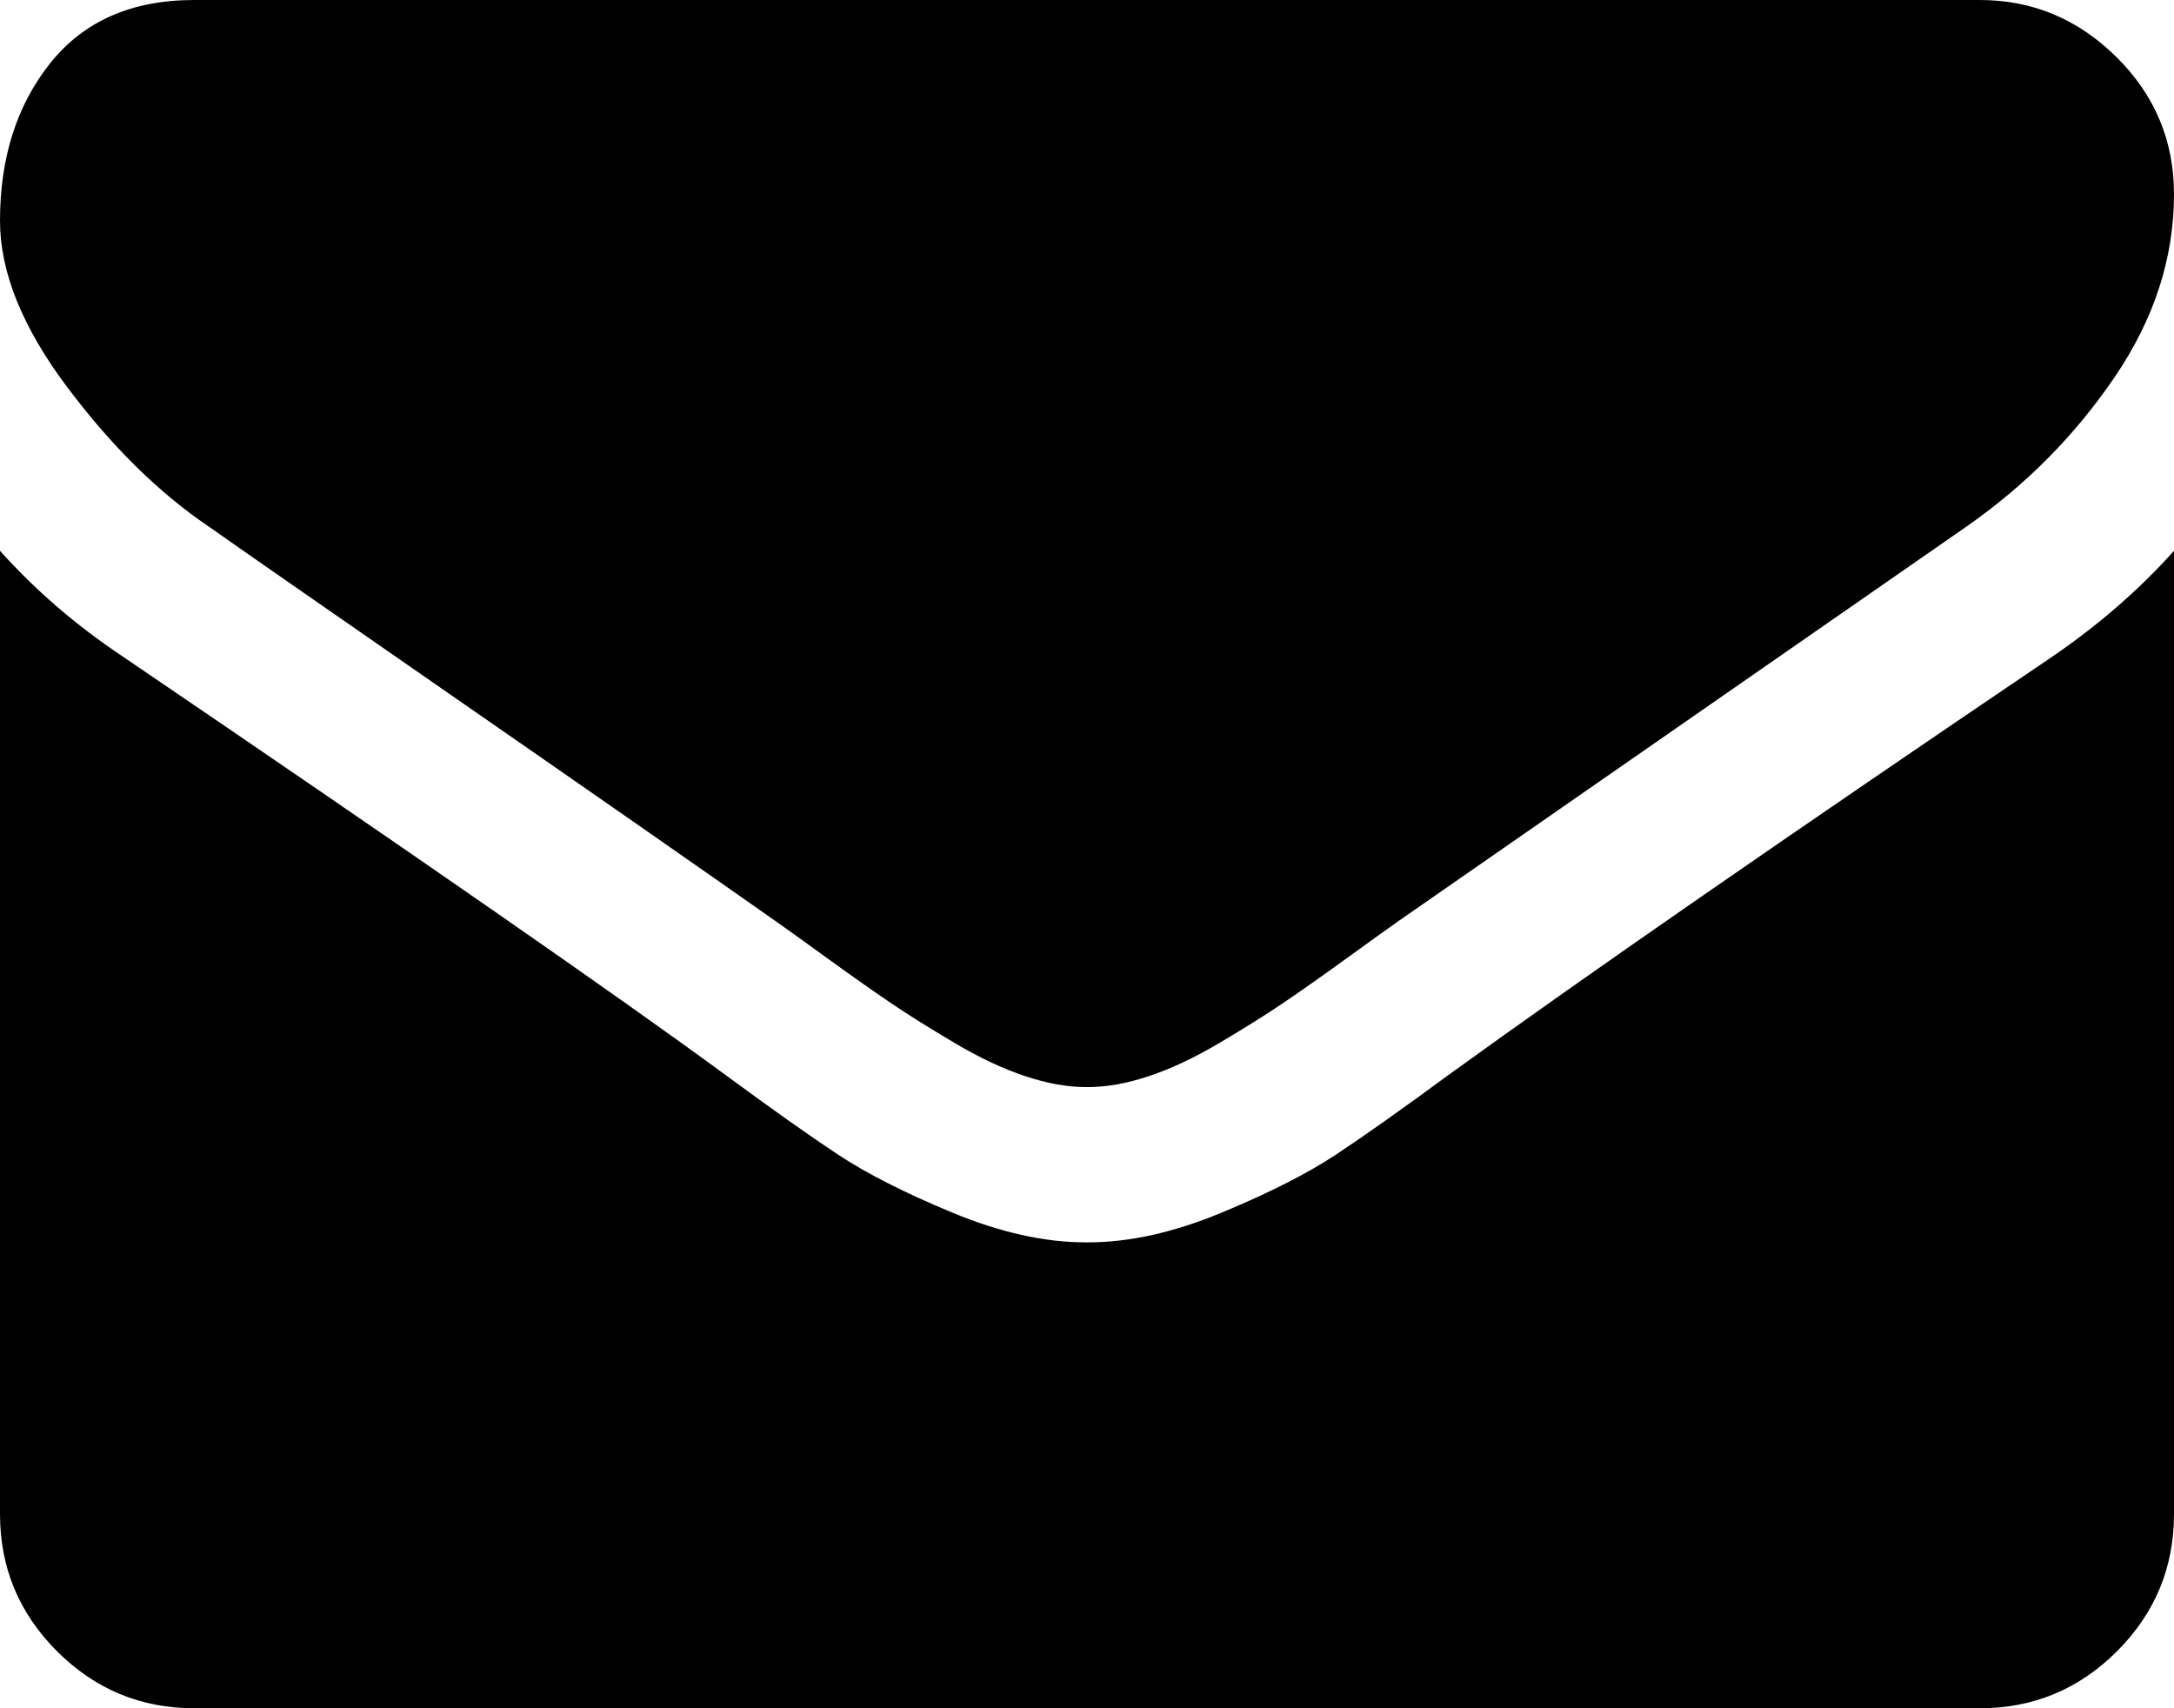 <?xml version="1.0" encoding="UTF-8"?>
<svg width="28px" height="22px" viewBox="0 0 28 22" version="1.1" xmlns="http://www.w3.org/2000/svg" xmlns:xlink="http://www.w3.org/1999/xlink">
    <!-- Generator: Sketch 53.2 (72643) - https://sketchapp.com -->
    <title>envelope</title>
    <desc>Created with Sketch.</desc>
    <g id="Page-1" stroke="none" stroke-width="1" fill="none" fill-rule="evenodd">
        <g id="envelope" fill="#000000" fill-rule="nonzero">
            <path d="M28,7.094 L28,19.5 C28,20.188 27.755,20.776 27.266,21.266 C26.776,21.755 26.188,22 25.5,22 L2.5,22 C1.812,22 1.224,21.755 0.734,21.266 C0.245,20.776 0,20.188 0,19.5 L0,7.094 C0.458,7.604 0.984,8.057 1.578,8.453 C5.349,11.016 7.938,12.812 9.344,13.844 C9.938,14.281 10.419,14.622 10.789,14.867 C11.159,15.112 11.651,15.362 12.266,15.617 C12.88,15.872 13.453,16 13.984,16 L14.016,16 C14.547,16 15.12,15.872 15.734,15.617 C16.349,15.362 16.841,15.112 17.211,14.867 C17.581,14.622 18.062,14.281 18.656,13.844 C20.427,12.562 23.021,10.766 26.438,8.453 C27.031,8.047 27.552,7.594 28,7.094 Z M28,2.5 C28,3.323 27.745,4.109 27.234,4.859 C26.724,5.609 26.089,6.25 25.328,6.781 C21.411,9.5 18.974,11.193 18.016,11.859 C17.911,11.932 17.69,12.091 17.352,12.336 C17.013,12.581 16.732,12.779 16.508,12.93 C16.284,13.081 16.013,13.25 15.695,13.438 C15.378,13.625 15.078,13.766 14.797,13.859 C14.516,13.953 14.255,14 14.016,14 L13.984,14 C13.745,14 13.484,13.953 13.203,13.859 C12.922,13.766 12.622,13.625 12.305,13.438 C11.987,13.25 11.716,13.081 11.492,12.93 C11.268,12.779 10.987,12.581 10.648,12.336 C10.31,12.091 10.089,11.932 9.984,11.859 C9.036,11.193 7.672,10.242 5.891,9.008 C4.109,7.773 3.042,7.031 2.688,6.781 C2.042,6.344 1.432,5.742 0.859,4.977 C0.286,4.211 0,3.5 0,2.844 C0,2.031 0.216,1.354 0.648,0.812 C1.081,0.271 1.698,0 2.5,0 L25.5,0 C26.177,0 26.763,0.245 27.258,0.734 C27.753,1.224 28,1.812 28,2.5 Z" id="Shape"></path>
        </g>
    </g>
</svg>